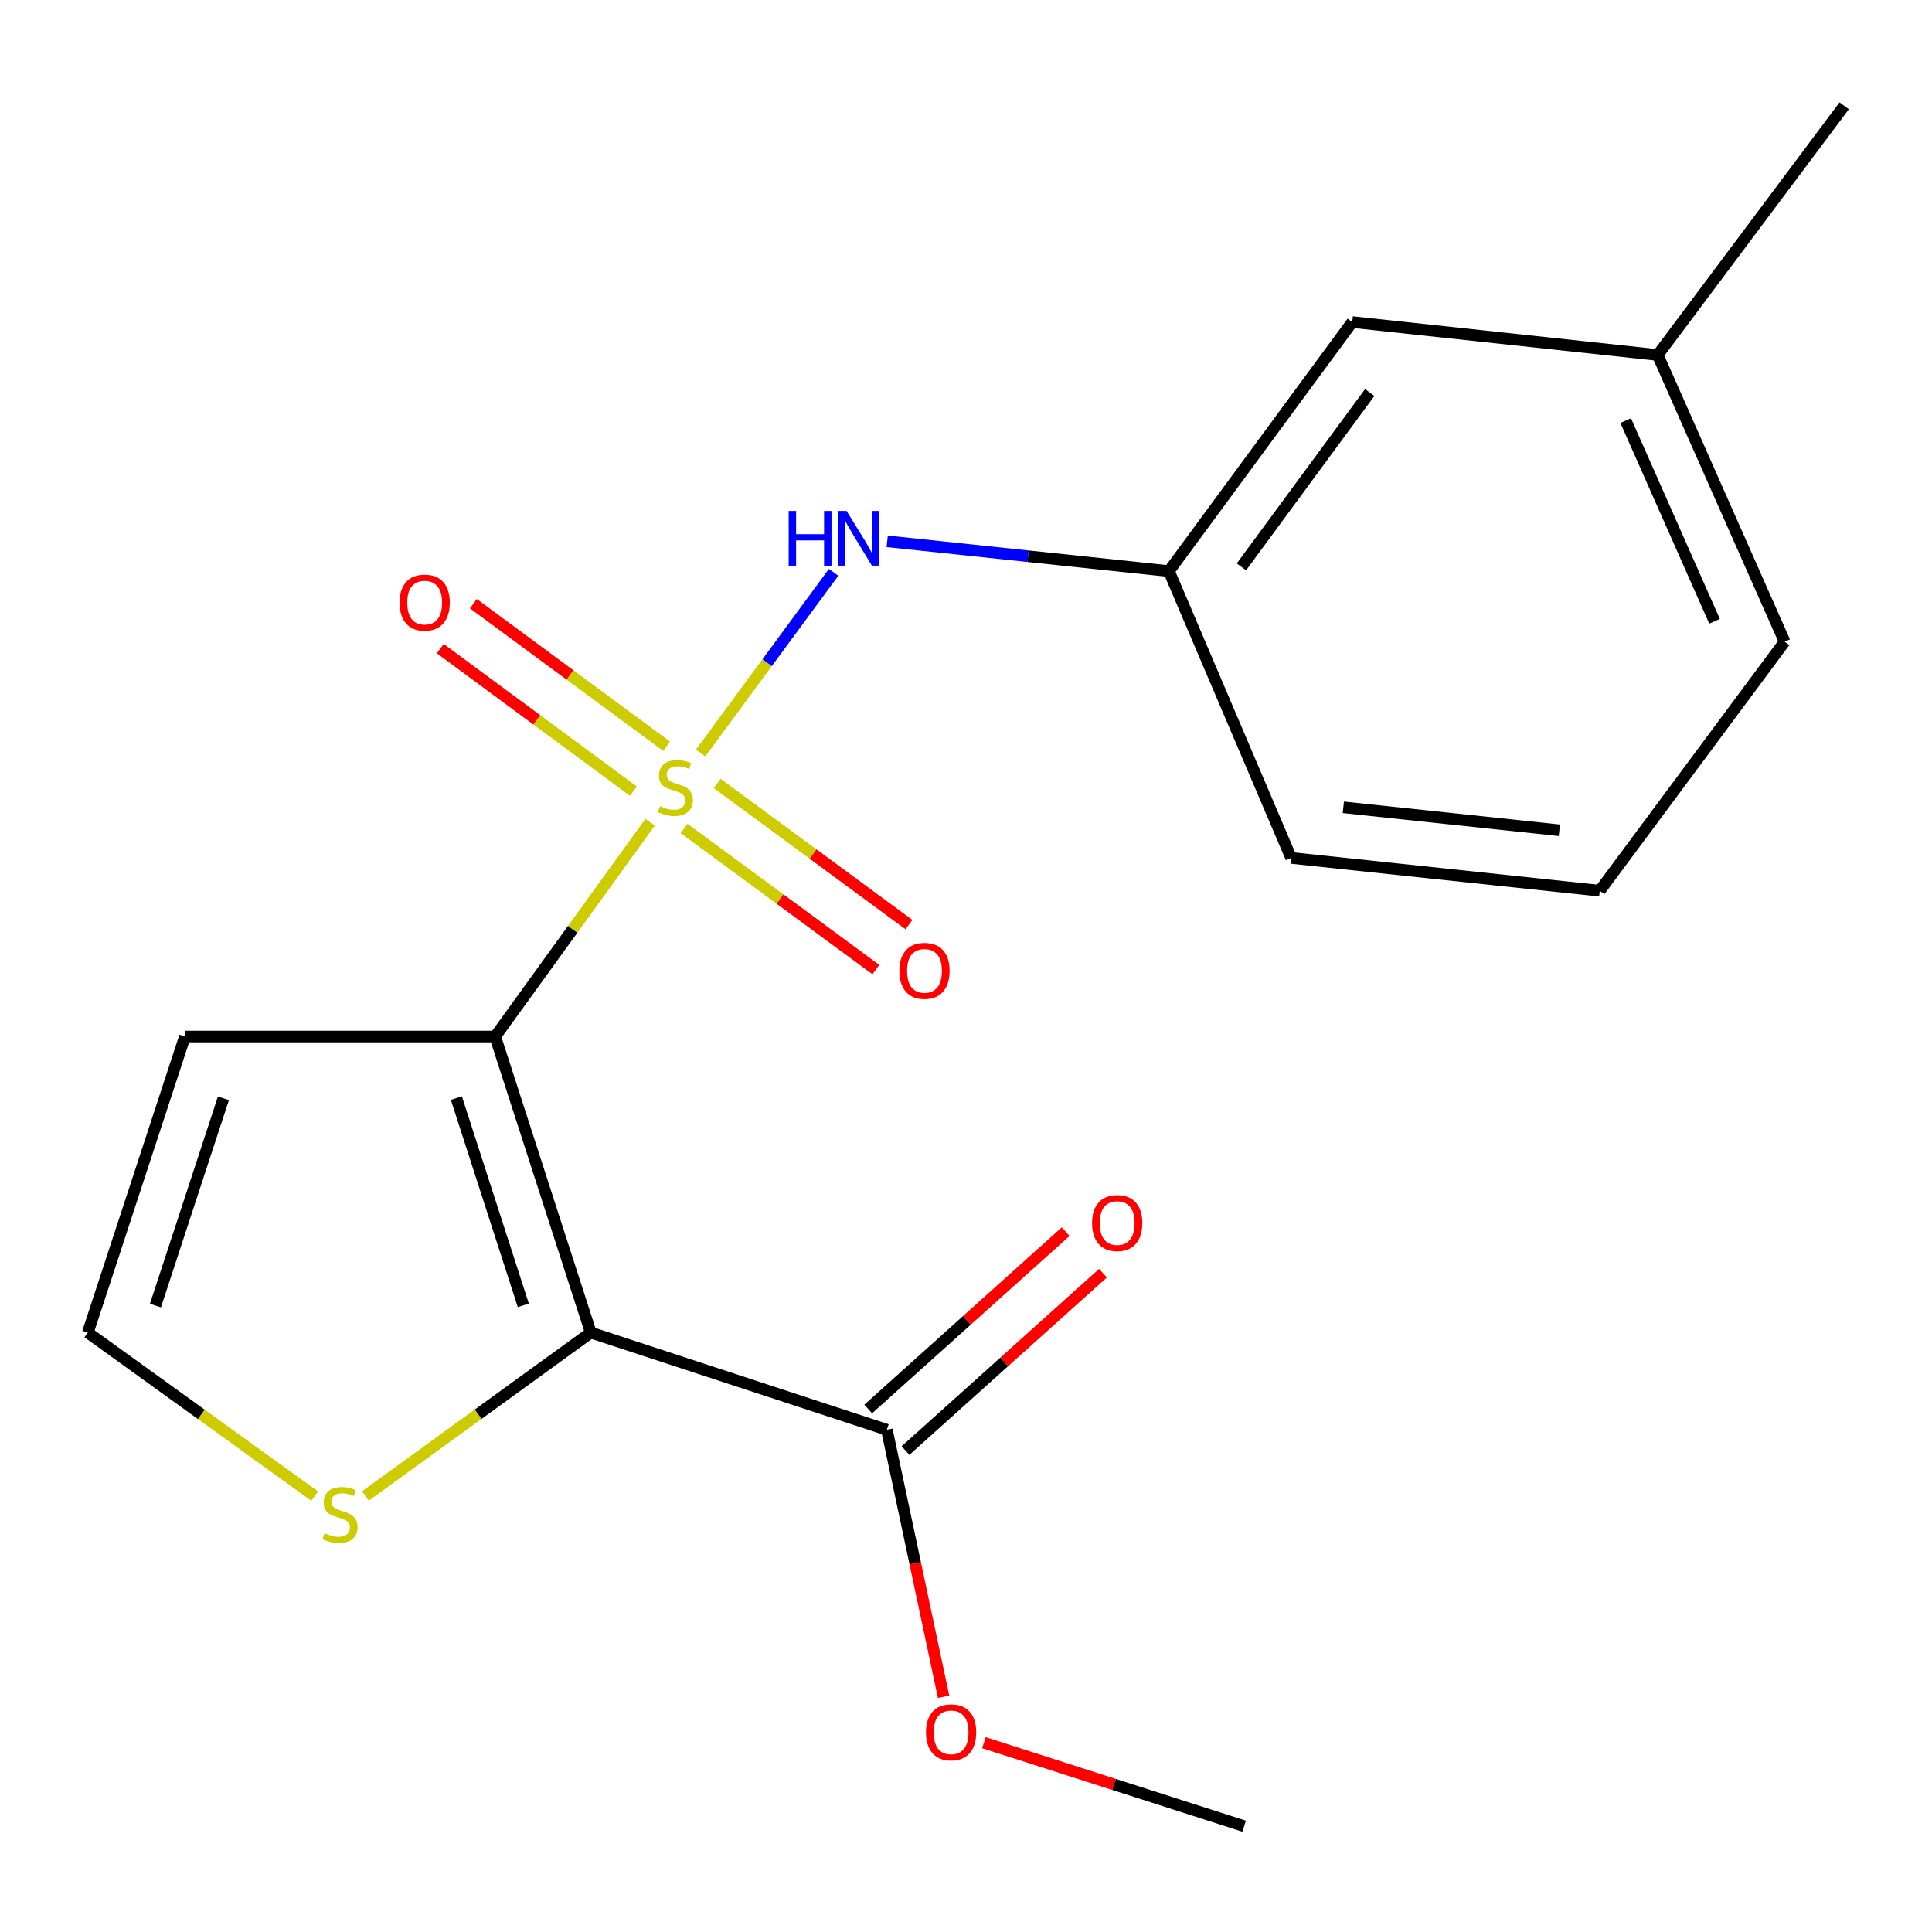 <?xml version='1.0' encoding='iso-8859-1'?>
<svg version='1.1' baseProfile='full'
              xmlns='http://www.w3.org/2000/svg'
                      xmlns:rdkit='http://www.rdkit.org/xml'
                      xmlns:xlink='http://www.w3.org/1999/xlink'
                  xml:space='preserve'
width='1000px' height='1000px' viewBox='0 0 1000 1000'>
<!-- END OF HEADER -->
<rect style='opacity:1.0;fill:#FFFFFF;stroke:none' width='1000' height='1000' x='0' y='0'> </rect>
<path class='bond-0' d='M 336.502,425.6 L 296.401,481.049' style='fill:none;fill-rule:evenodd;stroke:#CCCC00;stroke-width:6px;stroke-linecap:butt;stroke-linejoin:miter;stroke-opacity:1' />
<path class='bond-0' d='M 296.401,481.049 L 256.301,536.498' style='fill:none;fill-rule:evenodd;stroke:#000000;stroke-width:6px;stroke-linecap:butt;stroke-linejoin:miter;stroke-opacity:1' />
<path class='bond-2' d='M 362.643,389.768 L 397.062,342.999' style='fill:none;fill-rule:evenodd;stroke:#CCCC00;stroke-width:6px;stroke-linecap:butt;stroke-linejoin:miter;stroke-opacity:1' />
<path class='bond-2' d='M 397.062,342.999 L 431.482,296.23' style='fill:none;fill-rule:evenodd;stroke:#0000FF;stroke-width:6px;stroke-linecap:butt;stroke-linejoin:miter;stroke-opacity:1' />
<path class='bond-6' d='M 345.029,386.241 L 295.026,349.351' style='fill:none;fill-rule:evenodd;stroke:#CCCC00;stroke-width:6px;stroke-linecap:butt;stroke-linejoin:miter;stroke-opacity:1' />
<path class='bond-6' d='M 295.026,349.351 L 245.022,312.461' style='fill:none;fill-rule:evenodd;stroke:#FF0000;stroke-width:6px;stroke-linecap:butt;stroke-linejoin:miter;stroke-opacity:1' />
<path class='bond-6' d='M 327.871,409.5 L 277.867,372.61' style='fill:none;fill-rule:evenodd;stroke:#CCCC00;stroke-width:6px;stroke-linecap:butt;stroke-linejoin:miter;stroke-opacity:1' />
<path class='bond-6' d='M 277.867,372.61 L 227.863,335.719' style='fill:none;fill-rule:evenodd;stroke:#FF0000;stroke-width:6px;stroke-linecap:butt;stroke-linejoin:miter;stroke-opacity:1' />
<path class='bond-7' d='M 354.079,428.809 L 403.717,465.331' style='fill:none;fill-rule:evenodd;stroke:#CCCC00;stroke-width:6px;stroke-linecap:butt;stroke-linejoin:miter;stroke-opacity:1' />
<path class='bond-7' d='M 403.717,465.331 L 453.355,501.854' style='fill:none;fill-rule:evenodd;stroke:#FF0000;stroke-width:6px;stroke-linecap:butt;stroke-linejoin:miter;stroke-opacity:1' />
<path class='bond-7' d='M 371.208,405.529 L 420.846,442.051' style='fill:none;fill-rule:evenodd;stroke:#CCCC00;stroke-width:6px;stroke-linecap:butt;stroke-linejoin:miter;stroke-opacity:1' />
<path class='bond-7' d='M 420.846,442.051 L 470.484,478.573' style='fill:none;fill-rule:evenodd;stroke:#FF0000;stroke-width:6px;stroke-linecap:butt;stroke-linejoin:miter;stroke-opacity:1' />
<path class='bond-1' d='M 256.301,536.498 L 305.789,689.747' style='fill:none;fill-rule:evenodd;stroke:#000000;stroke-width:6px;stroke-linecap:butt;stroke-linejoin:miter;stroke-opacity:1' />
<path class='bond-1' d='M 236.22,568.367 L 270.861,675.642' style='fill:none;fill-rule:evenodd;stroke:#000000;stroke-width:6px;stroke-linecap:butt;stroke-linejoin:miter;stroke-opacity:1' />
<path class='bond-5' d='M 256.301,536.498 L 95.713,536.498' style='fill:none;fill-rule:evenodd;stroke:#000000;stroke-width:6px;stroke-linecap:butt;stroke-linejoin:miter;stroke-opacity:1' />
<path class='bond-3' d='M 305.789,689.747 L 459.038,740.054' style='fill:none;fill-rule:evenodd;stroke:#000000;stroke-width:6px;stroke-linecap:butt;stroke-linejoin:miter;stroke-opacity:1' />
<path class='bond-4' d='M 305.789,689.747 L 247.438,732.043' style='fill:none;fill-rule:evenodd;stroke:#000000;stroke-width:6px;stroke-linecap:butt;stroke-linejoin:miter;stroke-opacity:1' />
<path class='bond-4' d='M 247.438,732.043 L 189.087,774.339' style='fill:none;fill-rule:evenodd;stroke:#CCCC00;stroke-width:6px;stroke-linecap:butt;stroke-linejoin:miter;stroke-opacity:1' />
<path class='bond-9' d='M 459.22,280.183 L 532.133,287.896' style='fill:none;fill-rule:evenodd;stroke:#0000FF;stroke-width:6px;stroke-linecap:butt;stroke-linejoin:miter;stroke-opacity:1' />
<path class='bond-9' d='M 532.133,287.896 L 605.046,295.609' style='fill:none;fill-rule:evenodd;stroke:#000000;stroke-width:6px;stroke-linecap:butt;stroke-linejoin:miter;stroke-opacity:1' />
<path class='bond-10' d='M 468.695,750.806 L 519.804,704.9' style='fill:none;fill-rule:evenodd;stroke:#000000;stroke-width:6px;stroke-linecap:butt;stroke-linejoin:miter;stroke-opacity:1' />
<path class='bond-10' d='M 519.804,704.9 L 570.913,658.995' style='fill:none;fill-rule:evenodd;stroke:#FF0000;stroke-width:6px;stroke-linecap:butt;stroke-linejoin:miter;stroke-opacity:1' />
<path class='bond-10' d='M 449.382,729.303 L 500.49,683.398' style='fill:none;fill-rule:evenodd;stroke:#000000;stroke-width:6px;stroke-linecap:butt;stroke-linejoin:miter;stroke-opacity:1' />
<path class='bond-10' d='M 500.49,683.398 L 551.599,637.493' style='fill:none;fill-rule:evenodd;stroke:#FF0000;stroke-width:6px;stroke-linecap:butt;stroke-linejoin:miter;stroke-opacity:1' />
<path class='bond-12' d='M 459.038,740.054 L 473.719,809.149' style='fill:none;fill-rule:evenodd;stroke:#000000;stroke-width:6px;stroke-linecap:butt;stroke-linejoin:miter;stroke-opacity:1' />
<path class='bond-12' d='M 473.719,809.149 L 488.4,878.243' style='fill:none;fill-rule:evenodd;stroke:#FF0000;stroke-width:6px;stroke-linecap:butt;stroke-linejoin:miter;stroke-opacity:1' />
<path class='bond-19' d='M 162.896,774.383 L 104.175,732.065' style='fill:none;fill-rule:evenodd;stroke:#CCCC00;stroke-width:6px;stroke-linecap:butt;stroke-linejoin:miter;stroke-opacity:1' />
<path class='bond-19' d='M 104.175,732.065 L 45.455,689.747' style='fill:none;fill-rule:evenodd;stroke:#000000;stroke-width:6px;stroke-linecap:butt;stroke-linejoin:miter;stroke-opacity:1' />
<path class='bond-8' d='M 95.713,536.498 L 45.455,689.747' style='fill:none;fill-rule:evenodd;stroke:#000000;stroke-width:6px;stroke-linecap:butt;stroke-linejoin:miter;stroke-opacity:1' />
<path class='bond-8' d='M 115.638,568.492 L 80.457,675.767' style='fill:none;fill-rule:evenodd;stroke:#000000;stroke-width:6px;stroke-linecap:butt;stroke-linejoin:miter;stroke-opacity:1' />
<path class='bond-11' d='M 605.046,295.609 L 699.927,166.702' style='fill:none;fill-rule:evenodd;stroke:#000000;stroke-width:6px;stroke-linecap:butt;stroke-linejoin:miter;stroke-opacity:1' />
<path class='bond-11' d='M 642.555,293.406 L 708.972,203.171' style='fill:none;fill-rule:evenodd;stroke:#000000;stroke-width:6px;stroke-linecap:butt;stroke-linejoin:miter;stroke-opacity:1' />
<path class='bond-15' d='M 605.046,295.609 L 668.295,444.057' style='fill:none;fill-rule:evenodd;stroke:#000000;stroke-width:6px;stroke-linecap:butt;stroke-linejoin:miter;stroke-opacity:1' />
<path class='bond-13' d='M 699.927,166.702 L 858.026,183.739' style='fill:none;fill-rule:evenodd;stroke:#000000;stroke-width:6px;stroke-linecap:butt;stroke-linejoin:miter;stroke-opacity:1' />
<path class='bond-17' d='M 509.275,902.012 L 576.622,923.622' style='fill:none;fill-rule:evenodd;stroke:#FF0000;stroke-width:6px;stroke-linecap:butt;stroke-linejoin:miter;stroke-opacity:1' />
<path class='bond-17' d='M 576.622,923.622 L 643.968,945.232' style='fill:none;fill-rule:evenodd;stroke:#000000;stroke-width:6px;stroke-linecap:butt;stroke-linejoin:miter;stroke-opacity:1' />
<path class='bond-18' d='M 858.026,183.739 L 954.545,54.768' style='fill:none;fill-rule:evenodd;stroke:#000000;stroke-width:6px;stroke-linecap:butt;stroke-linejoin:miter;stroke-opacity:1' />
<path class='bond-20' d='M 858.026,183.739 L 923.732,332.139' style='fill:none;fill-rule:evenodd;stroke:#000000;stroke-width:6px;stroke-linecap:butt;stroke-linejoin:miter;stroke-opacity:1' />
<path class='bond-20' d='M 841.454,217.7 L 887.448,321.58' style='fill:none;fill-rule:evenodd;stroke:#000000;stroke-width:6px;stroke-linecap:butt;stroke-linejoin:miter;stroke-opacity:1' />
<path class='bond-14' d='M 828.031,461.045 L 668.295,444.057' style='fill:none;fill-rule:evenodd;stroke:#000000;stroke-width:6px;stroke-linecap:butt;stroke-linejoin:miter;stroke-opacity:1' />
<path class='bond-14' d='M 807.127,429.756 L 695.312,417.864' style='fill:none;fill-rule:evenodd;stroke:#000000;stroke-width:6px;stroke-linecap:butt;stroke-linejoin:miter;stroke-opacity:1' />
<path class='bond-16' d='M 828.031,461.045 L 923.732,332.139' style='fill:none;fill-rule:evenodd;stroke:#000000;stroke-width:6px;stroke-linecap:butt;stroke-linejoin:miter;stroke-opacity:1' />
<path  class='atom-0' d='M 341.561 417.263
Q 341.881 417.383, 343.201 417.943
Q 344.521 418.503, 345.961 418.863
Q 347.441 419.183, 348.881 419.183
Q 351.561 419.183, 353.121 417.903
Q 354.681 416.583, 354.681 414.303
Q 354.681 412.743, 353.881 411.783
Q 353.121 410.823, 351.921 410.303
Q 350.721 409.783, 348.721 409.183
Q 346.201 408.423, 344.681 407.703
Q 343.201 406.983, 342.121 405.463
Q 341.081 403.943, 341.081 401.383
Q 341.081 397.823, 343.481 395.623
Q 345.921 393.423, 350.721 393.423
Q 354.001 393.423, 357.721 394.983
L 356.801 398.063
Q 353.401 396.663, 350.841 396.663
Q 348.081 396.663, 346.561 397.823
Q 345.041 398.943, 345.081 400.903
Q 345.081 402.423, 345.841 403.343
Q 346.641 404.263, 347.761 404.783
Q 348.921 405.303, 350.841 405.903
Q 353.401 406.703, 354.921 407.503
Q 356.441 408.303, 357.521 409.943
Q 358.641 411.543, 358.641 414.303
Q 358.641 418.223, 356.001 420.343
Q 353.401 422.423, 349.041 422.423
Q 346.521 422.423, 344.601 421.863
Q 342.721 421.343, 340.481 420.423
L 341.561 417.263
' fill='#CCCC00'/>
<path  class='atom-3' d='M 408.222 264.46
L 412.062 264.46
L 412.062 276.5
L 426.542 276.5
L 426.542 264.46
L 430.382 264.46
L 430.382 292.78
L 426.542 292.78
L 426.542 279.7
L 412.062 279.7
L 412.062 292.78
L 408.222 292.78
L 408.222 264.46
' fill='#0000FF'/>
<path  class='atom-3' d='M 438.182 264.46
L 447.462 279.46
Q 448.382 280.94, 449.862 283.62
Q 451.342 286.3, 451.422 286.46
L 451.422 264.46
L 455.182 264.46
L 455.182 292.78
L 451.302 292.78
L 441.342 276.38
Q 440.182 274.46, 438.942 272.26
Q 437.742 270.06, 437.382 269.38
L 437.382 292.78
L 433.702 292.78
L 433.702 264.46
L 438.182 264.46
' fill='#0000FF'/>
<path  class='atom-5' d='M 167.999 793.546
Q 168.319 793.666, 169.639 794.226
Q 170.959 794.786, 172.399 795.146
Q 173.879 795.466, 175.319 795.466
Q 177.999 795.466, 179.559 794.186
Q 181.119 792.866, 181.119 790.586
Q 181.119 789.026, 180.319 788.066
Q 179.559 787.106, 178.359 786.586
Q 177.159 786.066, 175.159 785.466
Q 172.639 784.706, 171.119 783.986
Q 169.639 783.266, 168.559 781.746
Q 167.519 780.226, 167.519 777.666
Q 167.519 774.106, 169.919 771.906
Q 172.359 769.706, 177.159 769.706
Q 180.439 769.706, 184.159 771.266
L 183.239 774.346
Q 179.839 772.946, 177.279 772.946
Q 174.519 772.946, 172.999 774.106
Q 171.479 775.226, 171.519 777.186
Q 171.519 778.706, 172.279 779.626
Q 173.079 780.546, 174.199 781.066
Q 175.359 781.586, 177.279 782.186
Q 179.839 782.986, 181.359 783.786
Q 182.879 784.586, 183.959 786.226
Q 185.079 787.826, 185.079 790.586
Q 185.079 794.506, 182.439 796.626
Q 179.839 798.706, 175.479 798.706
Q 172.959 798.706, 171.039 798.146
Q 169.159 797.626, 166.919 796.706
L 167.999 793.546
' fill='#CCCC00'/>
<path  class='atom-7' d='M 206.819 311.906
Q 206.819 305.106, 210.179 301.306
Q 213.539 297.506, 219.819 297.506
Q 226.099 297.506, 229.459 301.306
Q 232.819 305.106, 232.819 311.906
Q 232.819 318.786, 229.419 322.706
Q 226.019 326.586, 219.819 326.586
Q 213.579 326.586, 210.179 322.706
Q 206.819 318.826, 206.819 311.906
M 219.819 323.386
Q 224.139 323.386, 226.459 320.506
Q 228.819 317.586, 228.819 311.906
Q 228.819 306.346, 226.459 303.546
Q 224.139 300.706, 219.819 300.706
Q 215.499 300.706, 213.139 303.506
Q 210.819 306.306, 210.819 311.906
Q 210.819 317.626, 213.139 320.506
Q 215.499 323.386, 219.819 323.386
' fill='#FF0000'/>
<path  class='atom-8' d='M 465.516 502.505
Q 465.516 495.705, 468.876 491.905
Q 472.236 488.105, 478.516 488.105
Q 484.796 488.105, 488.156 491.905
Q 491.516 495.705, 491.516 502.505
Q 491.516 509.385, 488.116 513.305
Q 484.716 517.185, 478.516 517.185
Q 472.276 517.185, 468.876 513.305
Q 465.516 509.425, 465.516 502.505
M 478.516 513.985
Q 482.836 513.985, 485.156 511.105
Q 487.516 508.185, 487.516 502.505
Q 487.516 496.945, 485.156 494.145
Q 482.836 491.305, 478.516 491.305
Q 474.196 491.305, 471.836 494.105
Q 469.516 496.905, 469.516 502.505
Q 469.516 508.225, 471.836 511.105
Q 474.196 513.985, 478.516 513.985
' fill='#FF0000'/>
<path  class='atom-11' d='M 565.262 633.049
Q 565.262 626.249, 568.622 622.449
Q 571.982 618.649, 578.262 618.649
Q 584.542 618.649, 587.902 622.449
Q 591.262 626.249, 591.262 633.049
Q 591.262 639.929, 587.862 643.849
Q 584.462 647.729, 578.262 647.729
Q 572.022 647.729, 568.622 643.849
Q 565.262 639.969, 565.262 633.049
M 578.262 644.529
Q 582.582 644.529, 584.902 641.649
Q 587.262 638.729, 587.262 633.049
Q 587.262 627.489, 584.902 624.689
Q 582.582 621.849, 578.262 621.849
Q 573.942 621.849, 571.582 624.649
Q 569.262 627.449, 569.262 633.049
Q 569.262 638.769, 571.582 641.649
Q 573.942 644.529, 578.262 644.529
' fill='#FF0000'/>
<path  class='atom-13' d='M 479.293 896.643
Q 479.293 889.843, 482.653 886.043
Q 486.013 882.243, 492.293 882.243
Q 498.573 882.243, 501.933 886.043
Q 505.293 889.843, 505.293 896.643
Q 505.293 903.523, 501.893 907.443
Q 498.493 911.323, 492.293 911.323
Q 486.053 911.323, 482.653 907.443
Q 479.293 903.563, 479.293 896.643
M 492.293 908.123
Q 496.613 908.123, 498.933 905.243
Q 501.293 902.323, 501.293 896.643
Q 501.293 891.083, 498.933 888.283
Q 496.613 885.443, 492.293 885.443
Q 487.973 885.443, 485.613 888.243
Q 483.293 891.043, 483.293 896.643
Q 483.293 902.363, 485.613 905.243
Q 487.973 908.123, 492.293 908.123
' fill='#FF0000'/>
</svg>
